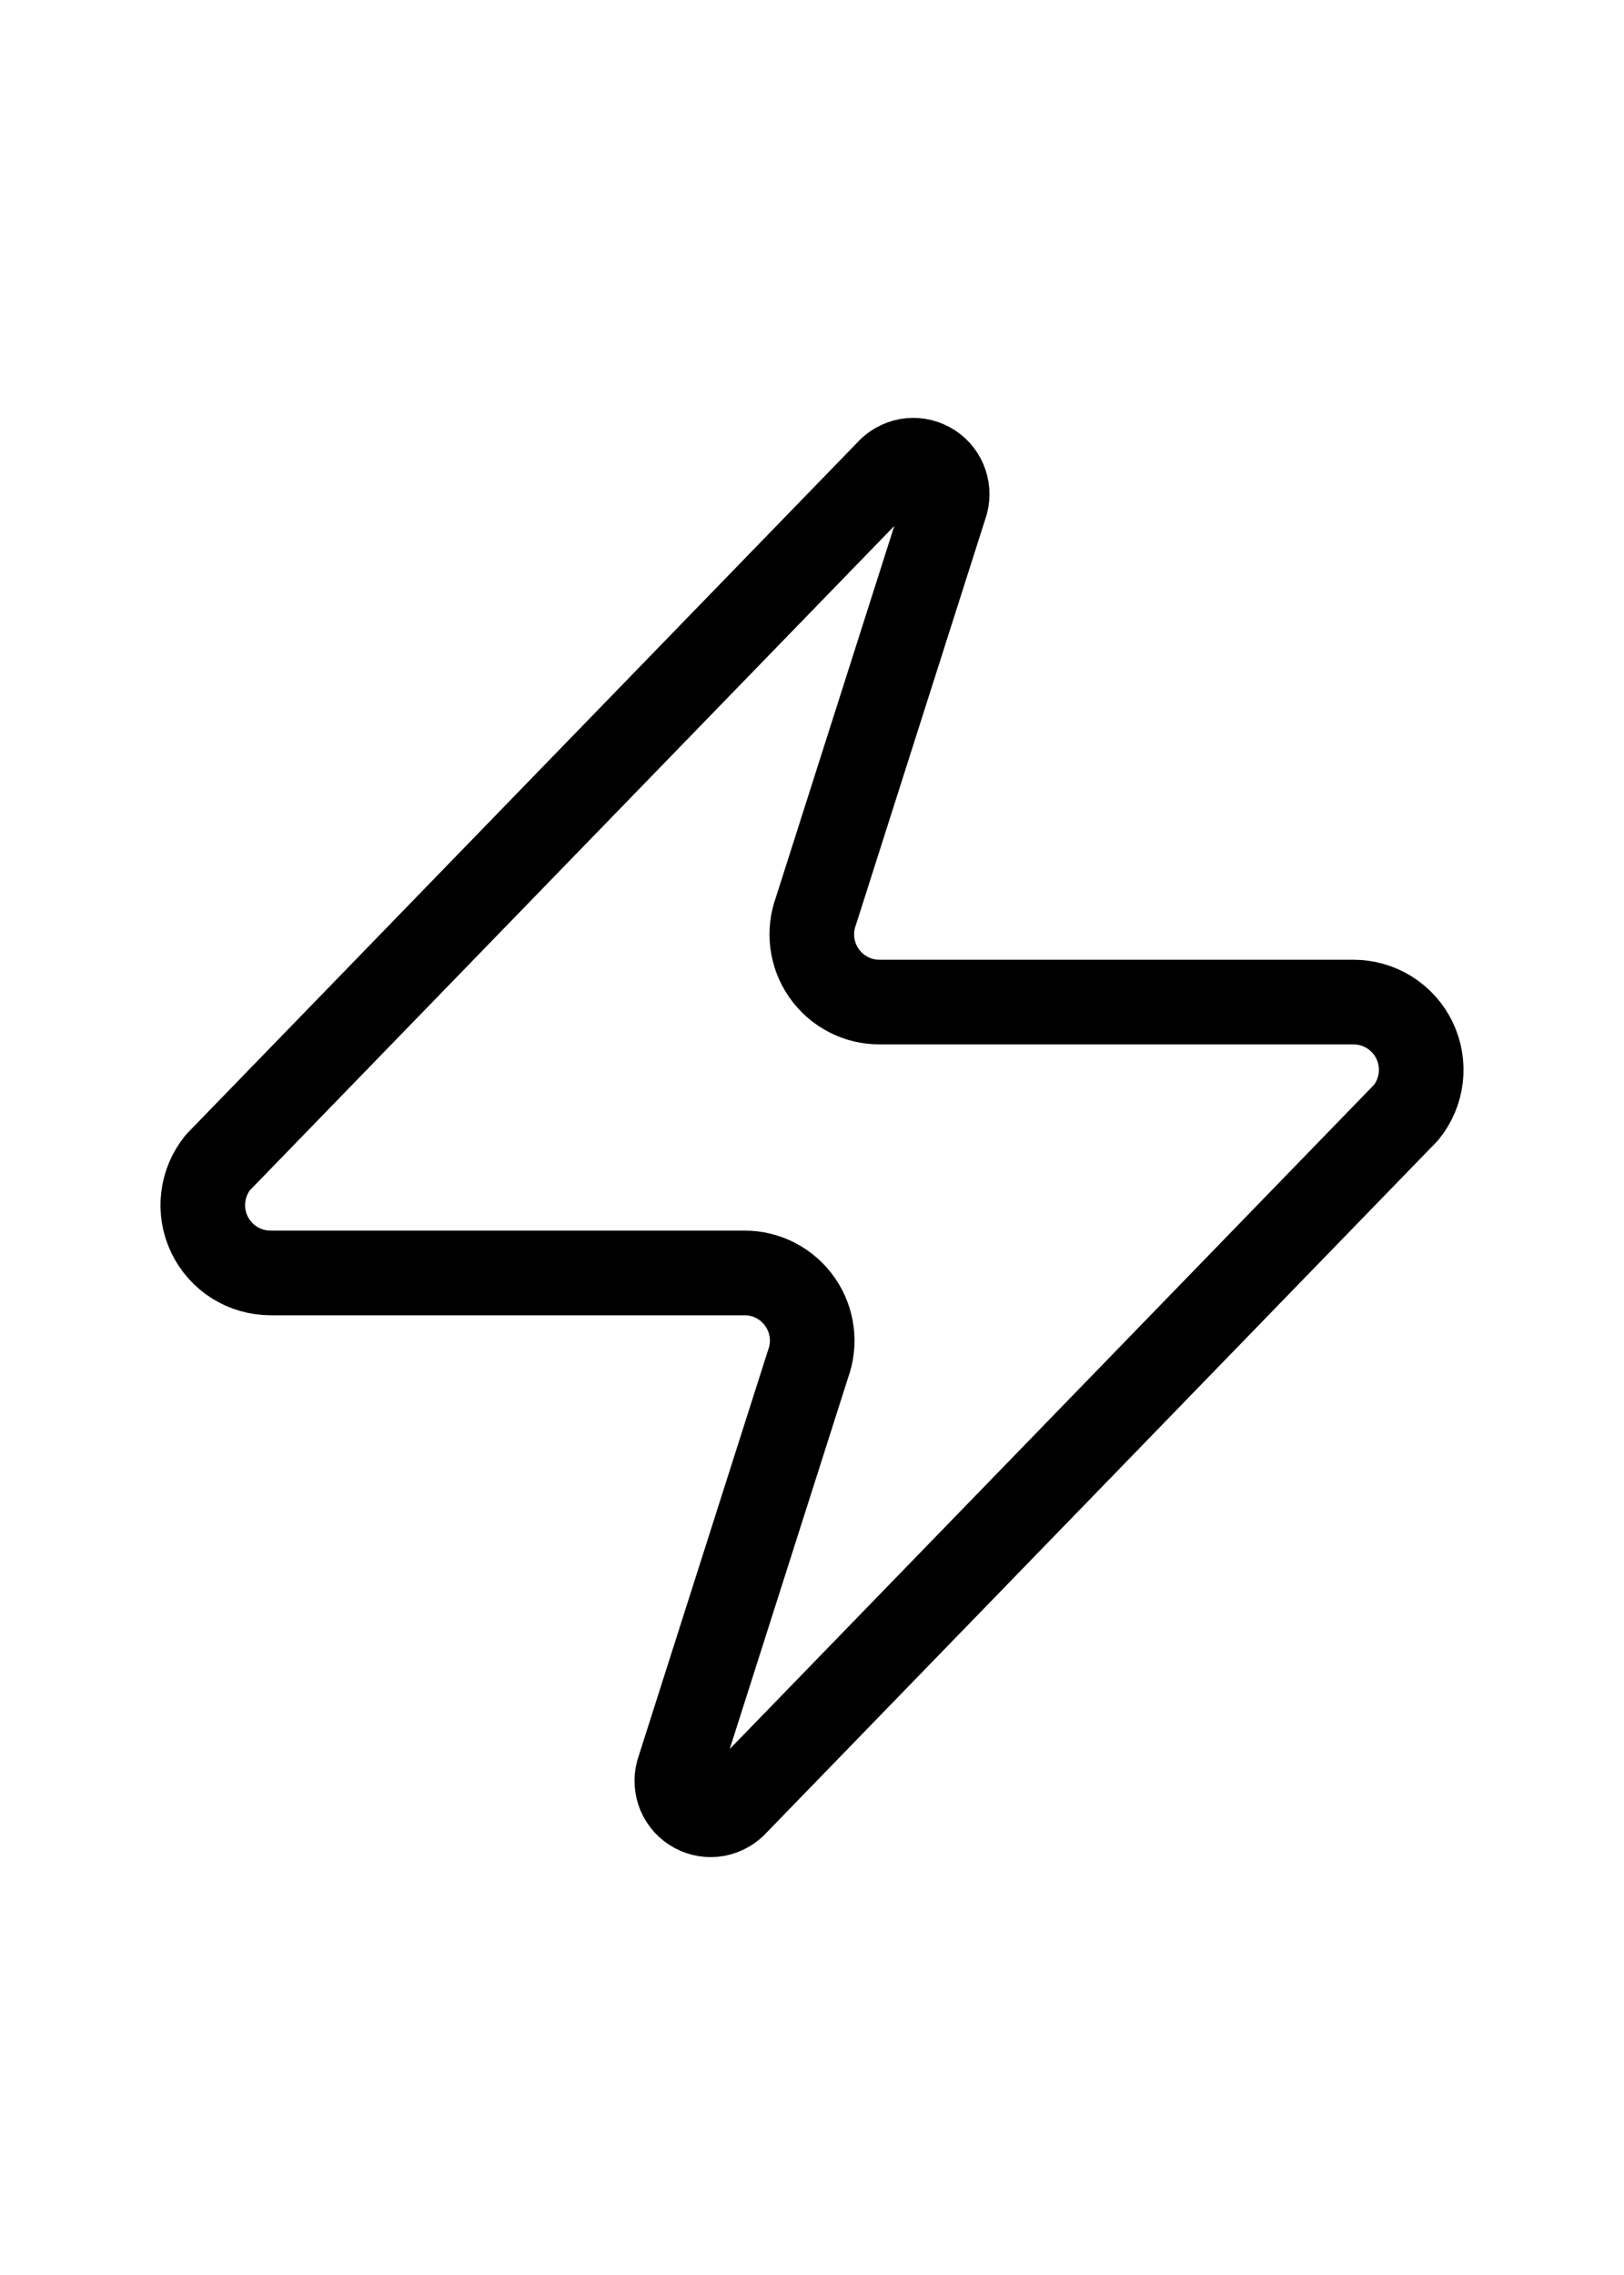 <svg width="20" height="28" viewBox="0 0 20 28" fill="none" xmlns="http://www.w3.org/2000/svg">
<path d="M3.333 15.667C3.176 15.667 3.021 15.623 2.887 15.539C2.754 15.455 2.647 15.335 2.579 15.193C2.511 15.051 2.484 14.892 2.503 14.736C2.521 14.579 2.584 14.431 2.683 14.308L10.933 5.808C10.995 5.737 11.079 5.689 11.172 5.671C11.265 5.654 11.361 5.669 11.445 5.714C11.528 5.758 11.594 5.83 11.631 5.917C11.668 6.004 11.675 6.101 11.65 6.192L10.05 11.208C10.003 11.335 9.987 11.47 10.004 11.604C10.021 11.738 10.07 11.866 10.147 11.976C10.224 12.087 10.326 12.177 10.446 12.239C10.566 12.302 10.698 12.334 10.833 12.333H16.667C16.824 12.333 16.979 12.377 17.112 12.461C17.246 12.545 17.353 12.665 17.421 12.807C17.489 12.949 17.515 13.108 17.497 13.264C17.479 13.421 17.416 13.569 17.317 13.692L9.067 22.192C9.005 22.263 8.92 22.311 8.827 22.329C8.734 22.346 8.638 22.331 8.555 22.286C8.472 22.242 8.406 22.17 8.369 22.083C8.332 21.996 8.325 21.899 8.35 21.808L9.95 16.792C9.997 16.665 10.013 16.53 9.996 16.396C9.979 16.262 9.93 16.134 9.853 16.024C9.776 15.913 9.673 15.823 9.554 15.761C9.434 15.698 9.301 15.666 9.167 15.667H3.333Z" stroke="black" stroke-width="1.042" stroke-linecap="round" stroke-linejoin="round"/>
</svg>
